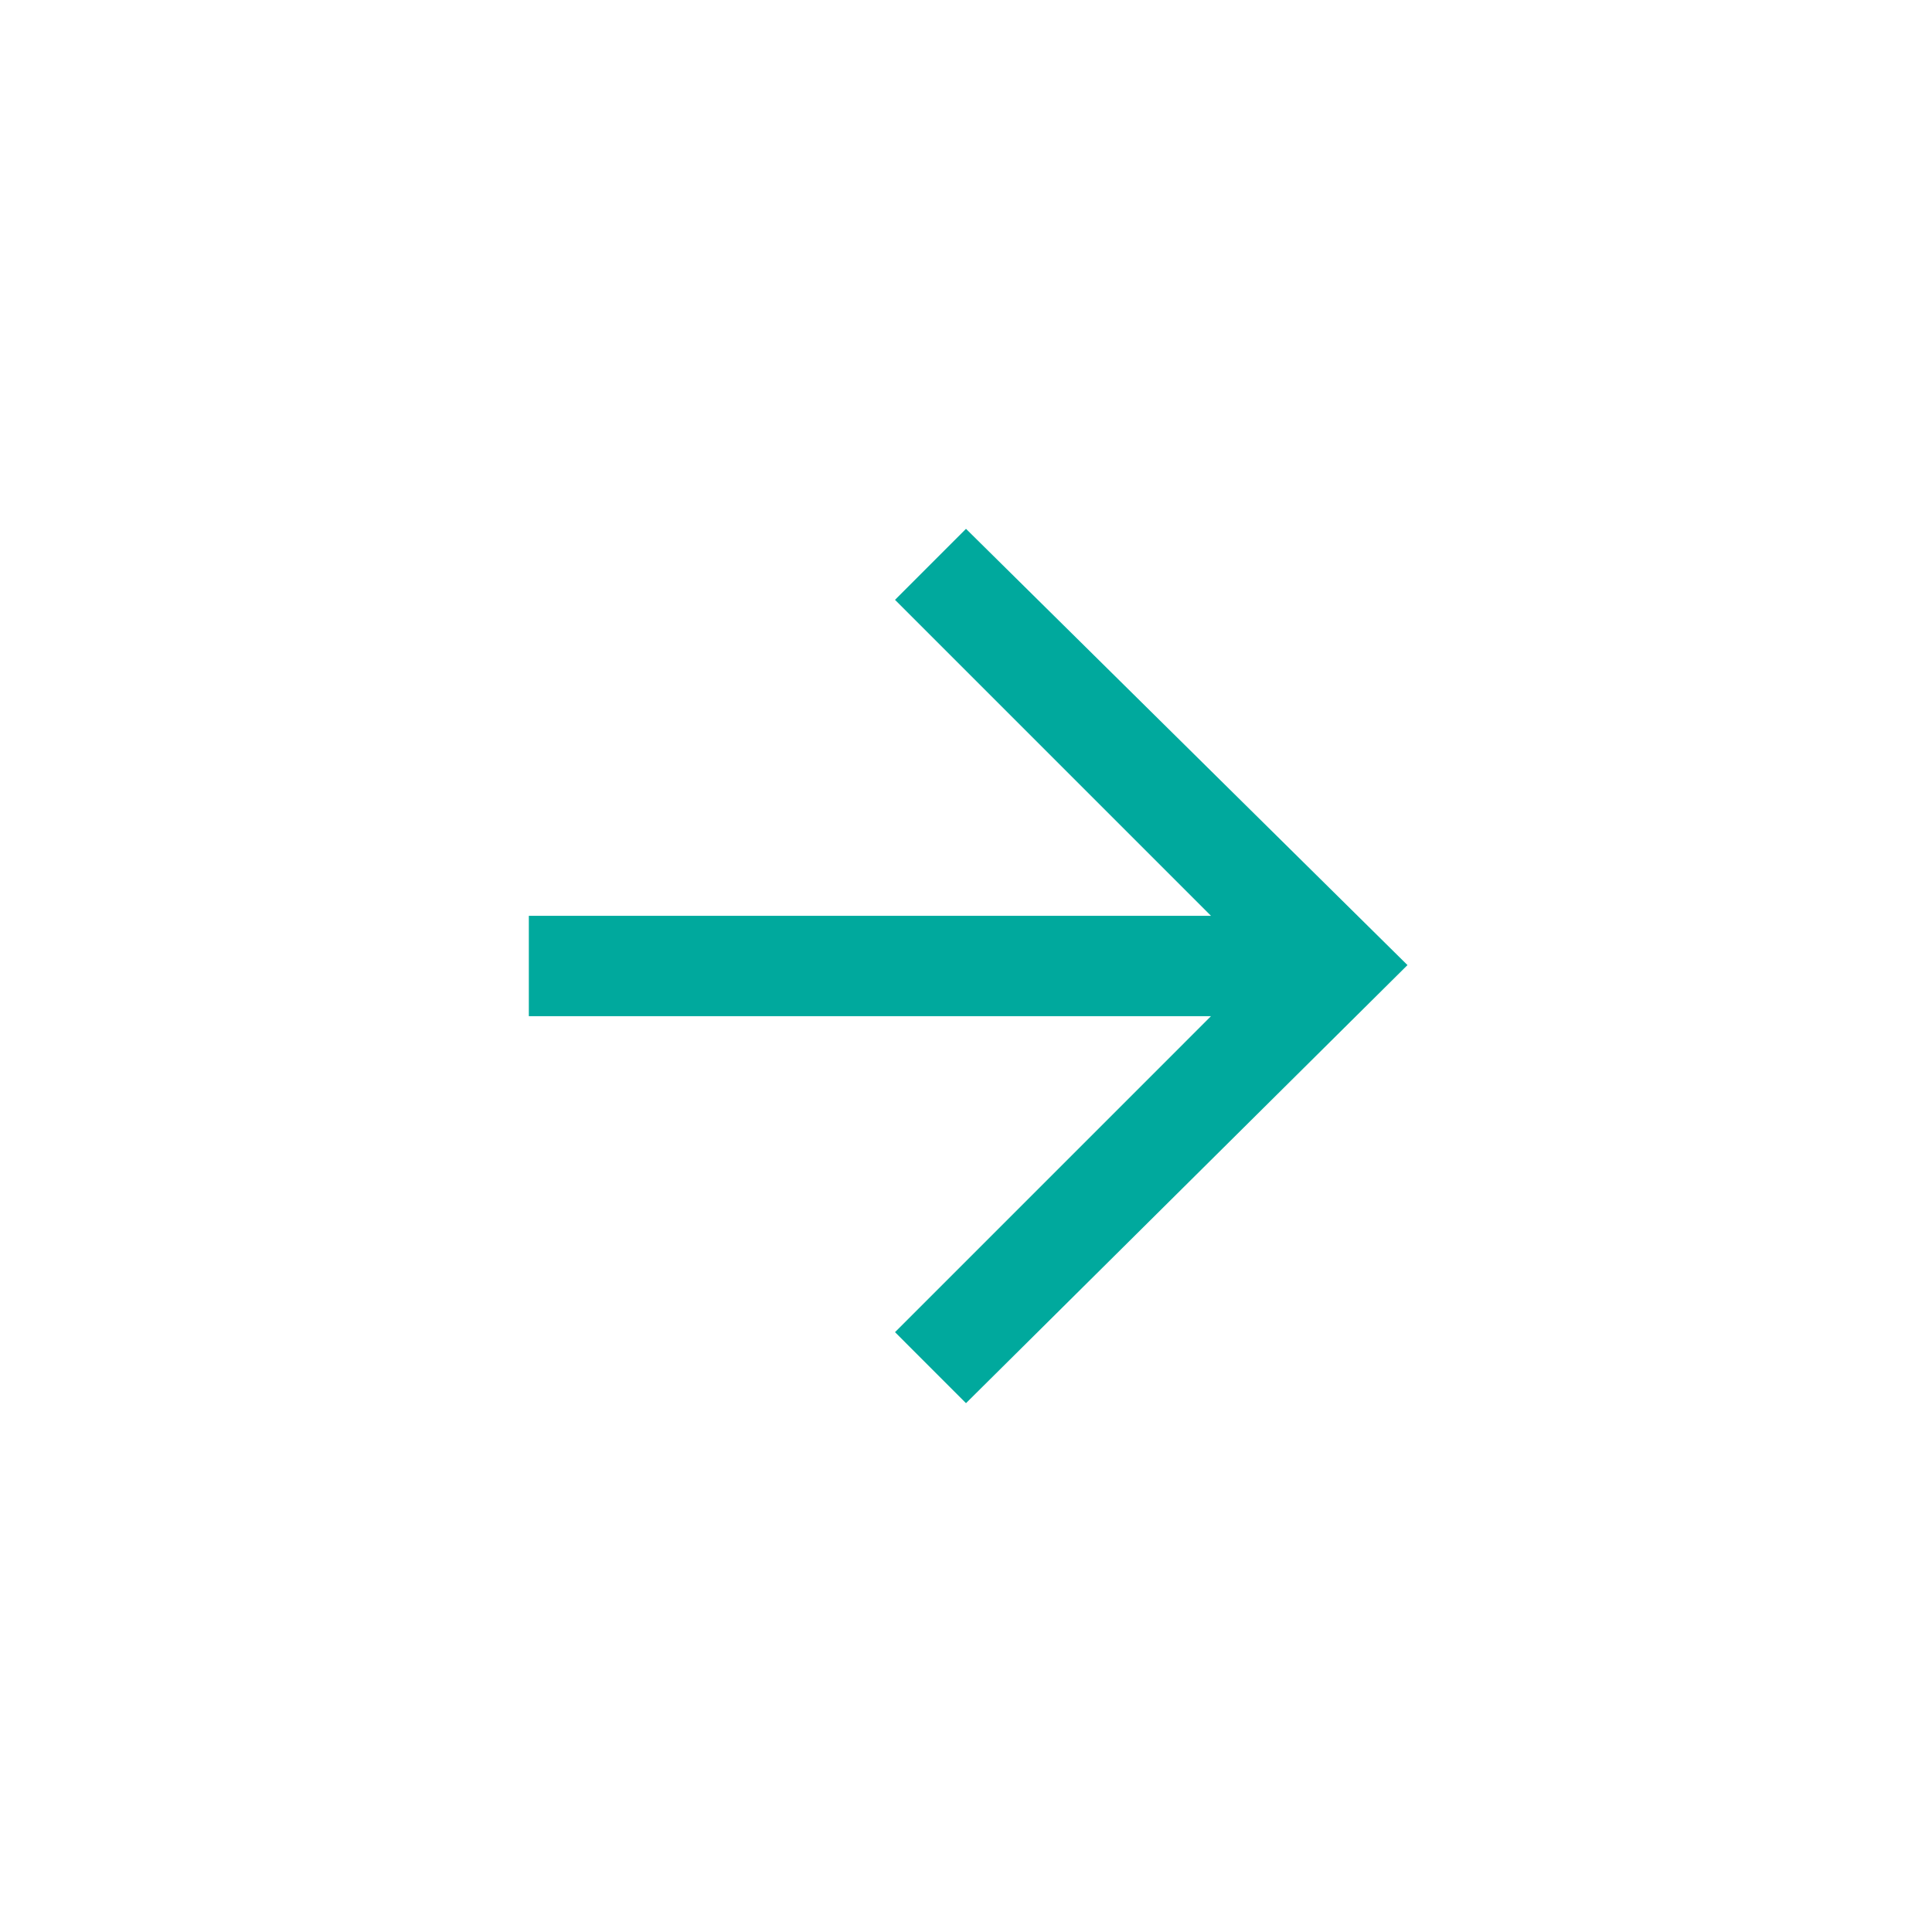 <?xml version="1.0" encoding="UTF-8"?>
<svg width="256px" height="256px" viewBox="0 0 256 256" version="1.1" xmlns="http://www.w3.org/2000/svg" xmlns:xlink="http://www.w3.org/1999/xlink">
    <title>Download-orange Copy</title>
    <g id="Download-orange-Copy" stroke="none" stroke-width="1" fill="none" fill-rule="evenodd">
        <g id="Group" transform="translate(3, 3)">
            <circle id="Oval" fill="#FFFFFF" fill-opacity="0" cx="125" cy="125" r="125"></circle>
            <polygon id="Fill-1" fill="#00A99D" points="125 67.073 115.594 76.482 157.458 118.348 67.073 118.348 67.073 131.652 157.458 131.652 115.594 173.518 125 182.927 183.498 124.879"></polygon>
        </g>
    </g>
</svg>